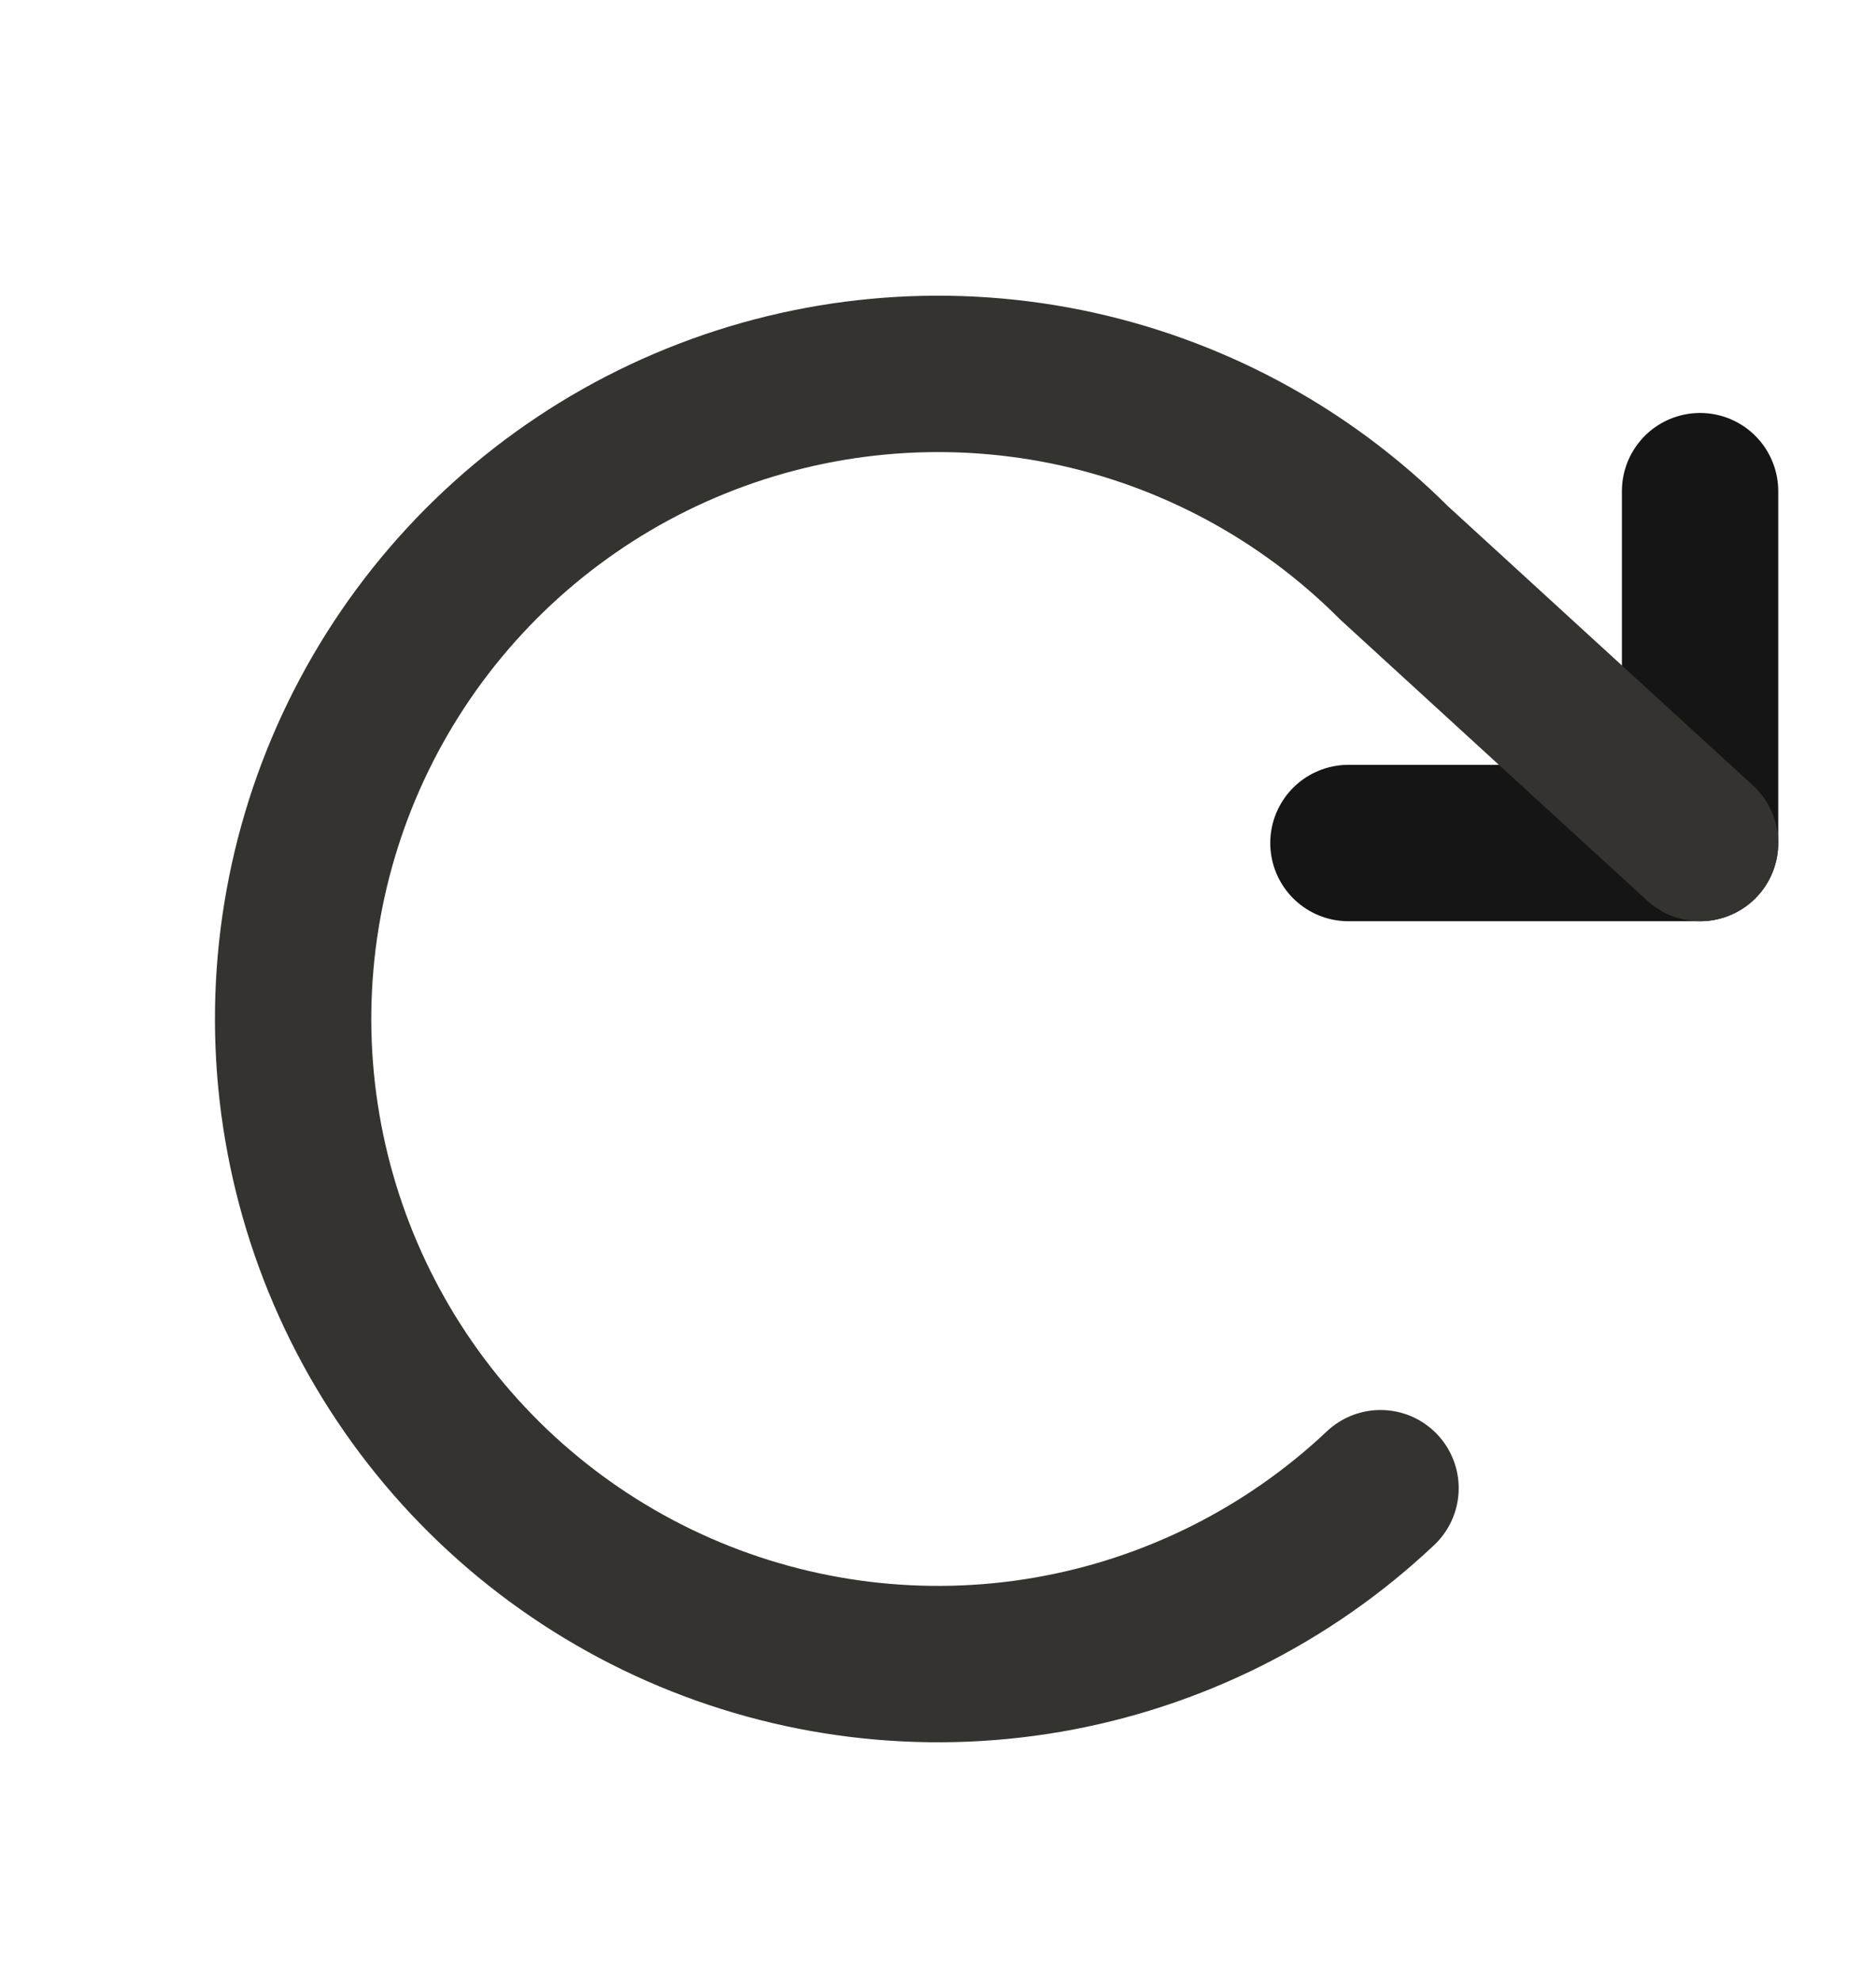 <svg width="18" height="19" viewBox="0 0 18 19" fill="none" xmlns="http://www.w3.org/2000/svg">
<path d="M12.938 8.086H16.312V4.711" stroke="#161515" stroke-width="1.5" stroke-linecap="round" stroke-linejoin="round"/>
<path d="M13.246 14.274C12.362 15.108 11.251 15.664 10.053 15.871C8.854 16.078 7.622 15.927 6.508 15.437C5.395 14.947 4.451 14.14 3.794 13.117C3.137 12.094 2.796 10.9 2.813 9.684C2.831 8.468 3.206 7.284 3.893 6.28C4.58 5.276 5.547 4.497 6.674 4.04C7.801 3.583 9.037 3.468 10.229 3.709C11.421 3.951 12.515 4.538 13.375 5.398L16.312 8.086" stroke="#343330" stroke-width="1.5" stroke-linecap="round" stroke-linejoin="round"/>
</svg>
